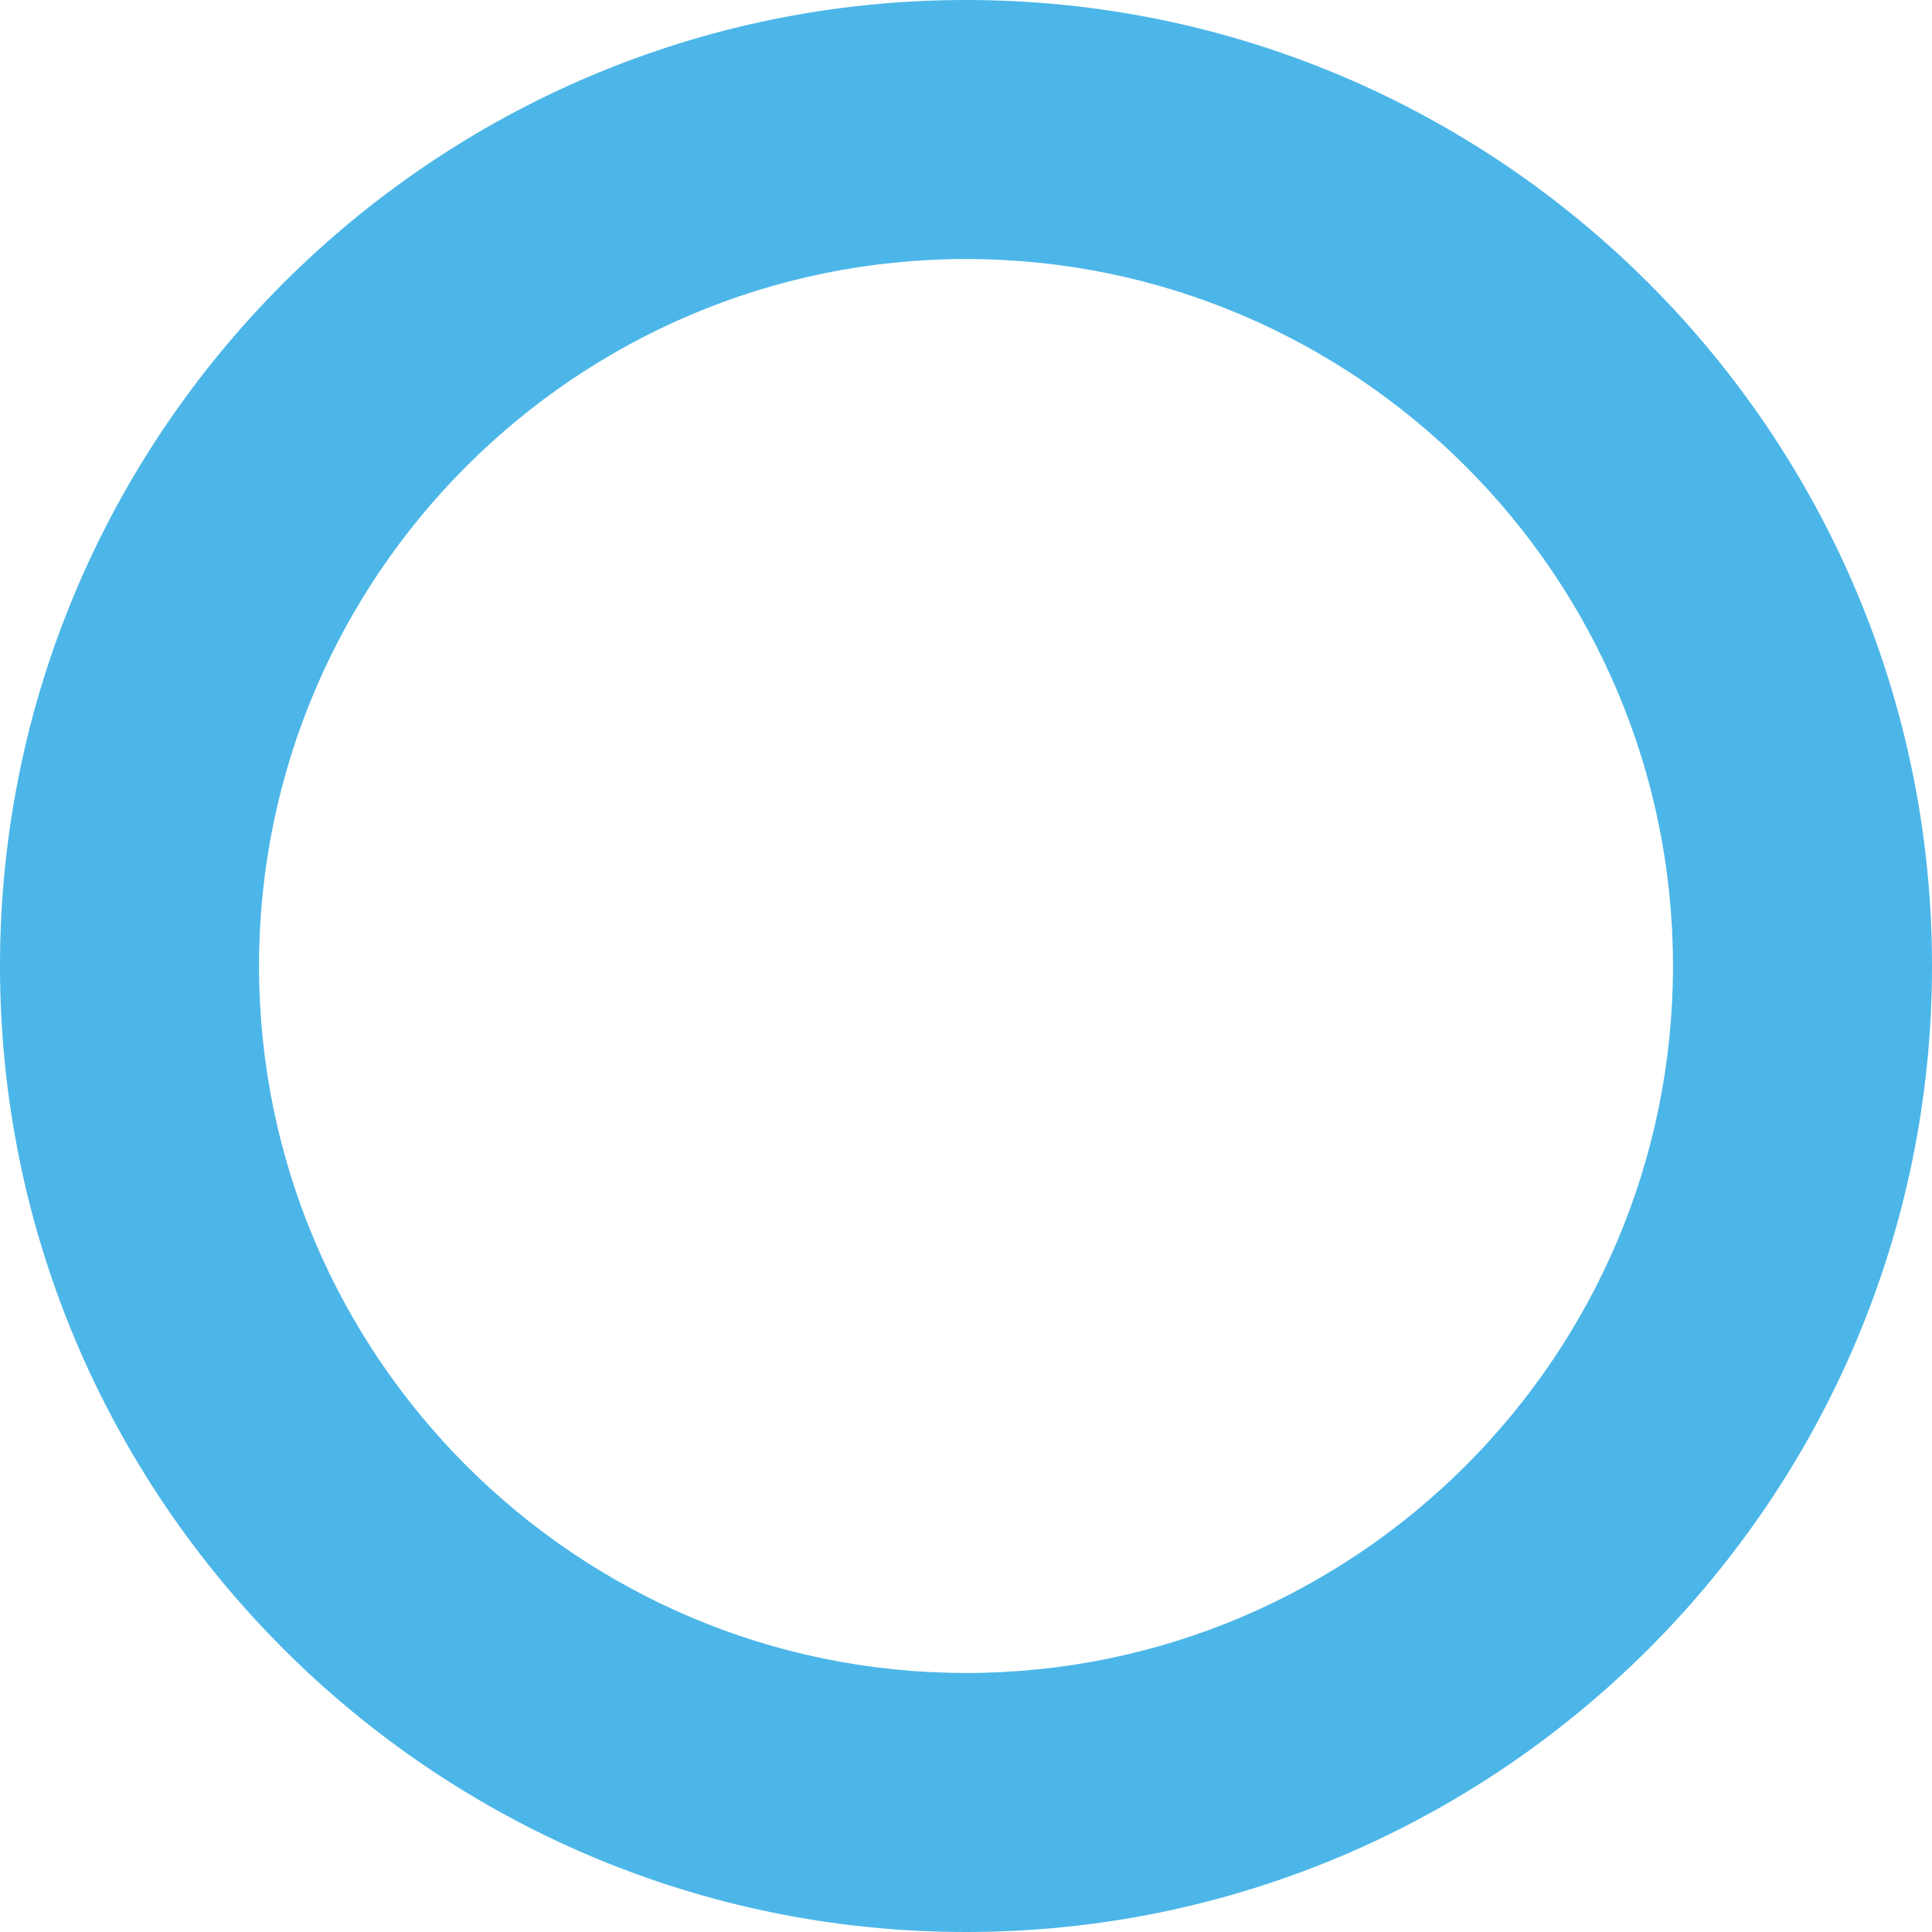 <?xml version="1.0" encoding="UTF-8"?><svg id="_レイヤー_1" xmlns="http://www.w3.org/2000/svg" viewBox="0 0 149.18 149.18"><defs><style>.cls-1{fill:#4cb6e8;stroke-width:0px;}</style></defs><path class="cls-1" d="M74.59,149.18C33.46,149.18,0,115.72,0,74.59S33.46,0,74.59,0s74.59,33.46,74.59,74.59-33.46,74.59-74.59,74.59ZM74.59,20c-30.1,0-54.59,24.49-54.59,54.59s24.49,54.59,54.59,54.59,54.59-24.49,54.59-54.59-24.49-54.59-54.59-54.59Z"/></svg>